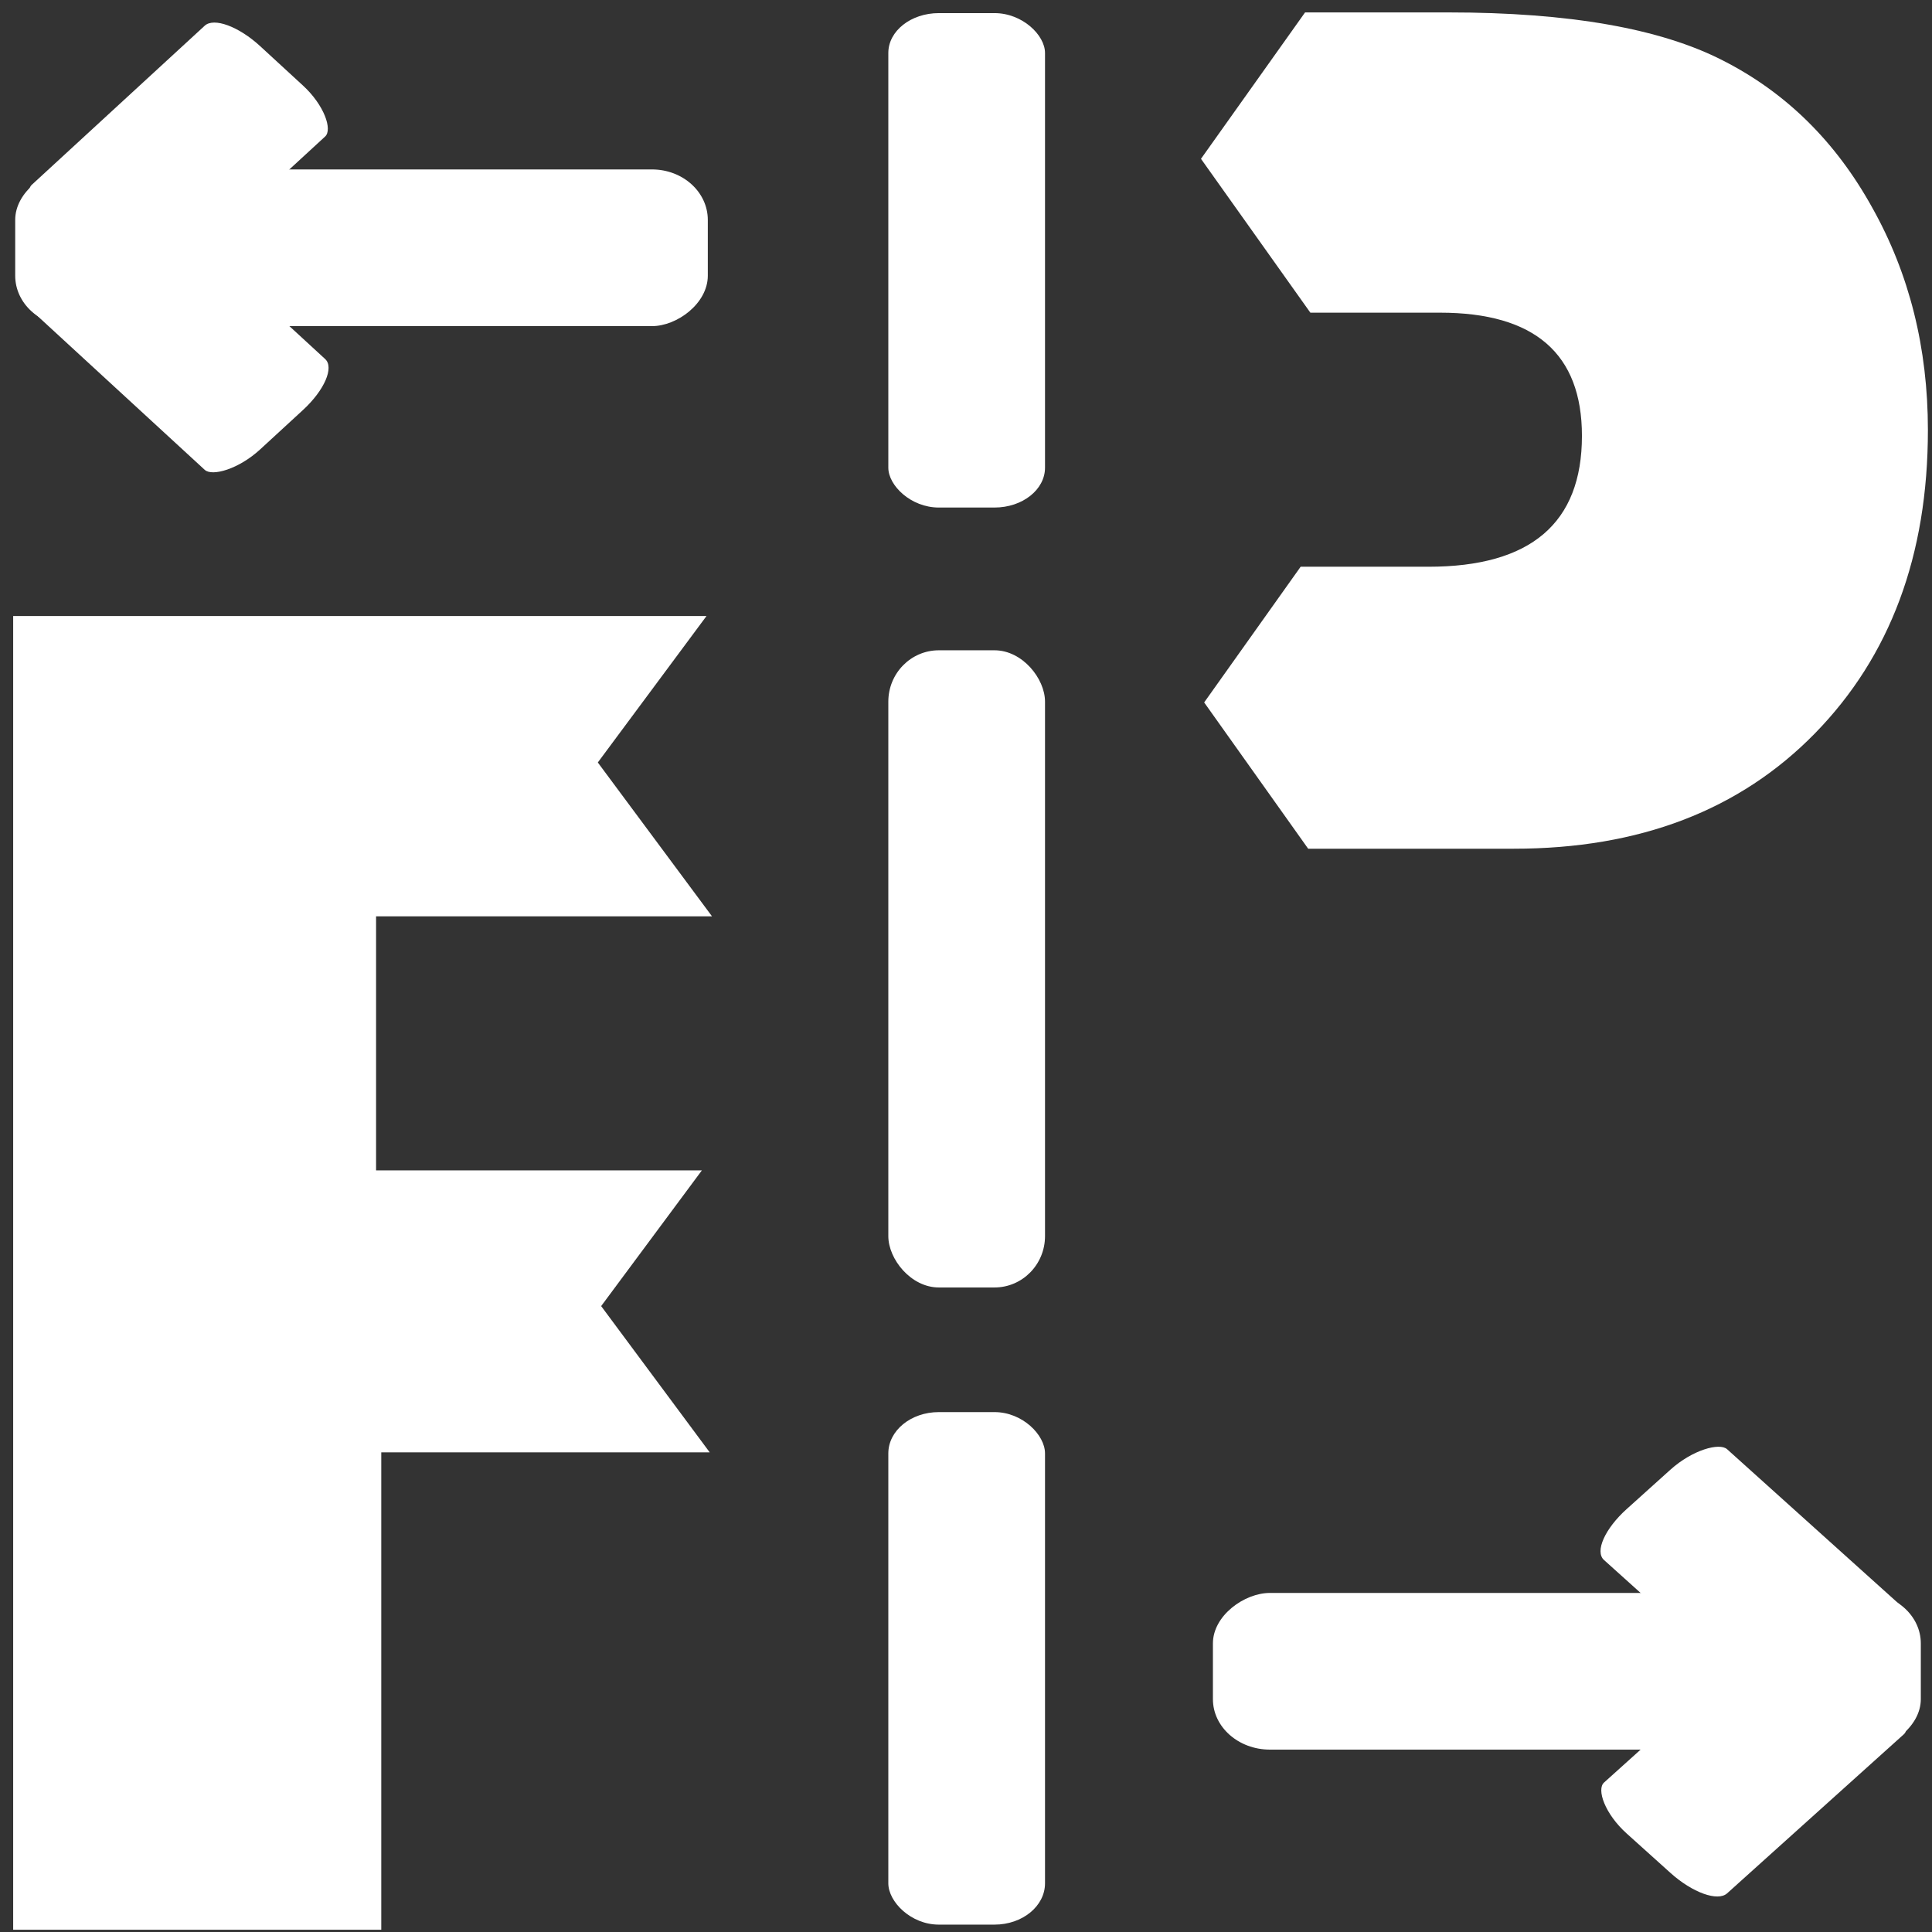 <?xml version="1.0" encoding="UTF-8"?>
<svg width="200mm" height="200mm" version="1.1" viewBox="0 0 200 200" xmlns="http://www.w3.org/2000/svg">
 <rect x="0" y="0" width="200" height="200" fill="#333333" stroke="none"/>
 <g fill="#fff">
  <path d="m73.136 63.773h-71.772v135.99h38.105v-49.414h34.002l-11.239-15.143 10.425-14.047h-33.726v-26.301h34.776l-11.821-15.927z" stroke-width="1.008"/>
  <path d="m135.1 1.285-10.775 15.156 11.323 15.927h13.427c9.791 0 14.687 4.251 14.687 12.752 0 9.033-5.296 13.549-15.889 13.549h-13.231l-9.987 14.047 10.766 15.143h21.298c12.997 0 23.389-3.985 31.176-11.955 7.787-7.97 11.681-18.43 11.681-31.382 0-8.501-1.918-16.172-5.754-23.013-3.779-6.841-8.932-11.922-15.459-15.242-6.47-3.321-15.946-4.982-28.428-4.982h-4.293z" stroke-width=".987"/>
  <rect x="91.959" y="67.318" width="16.22" height="65.96" rx="5.226" ry="5.314" stroke-width=".265"/>
  <g transform="matrix(1.111 0 0 1 -13.992 0)">
   <rect transform="rotate(90)" x="164.9" y="-191.57" width="16.22" height="65.96" rx="5.226" ry="5.314" stroke-width=".265"/>
   <rect transform="rotate(45)" x="245.07" y="-9.636" width="16.22" height="27.767" rx="5.226" ry="2.237" stroke-width=".172"/>
   <rect transform="rotate(135)" x="-16.615" y="-254.31" width="16.22" height="27.767" rx="5.226" ry="2.237" stroke-width=".172"/>
  </g>
  <g transform="matrix(-1.087 0 0 -1 209.81 198.66)">
   <rect transform="rotate(90)" x="164.9" y="-191.57" width="16.22" height="65.96" rx="5.226" ry="5.314" stroke-width=".265"/>
   <rect transform="rotate(45)" x="245.07" y="-9.636" width="16.22" height="27.767" rx="5.226" ry="2.237" stroke-width=".172"/>
   <rect transform="rotate(135)" x="-16.615" y="-254.31" width="16.22" height="27.767" rx="5.226" ry="2.237" stroke-width=".172"/>
  </g>
  <rect x="91.959" y="146.18" width="16.22" height="53.056" rx="5.226" ry="4.275" stroke-width=".237"/>
  <rect x="91.959" y="1.358" width="16.22" height="51.182" rx="5.226" ry="4.124" stroke-width=".233"/>
 </g>
</svg>

